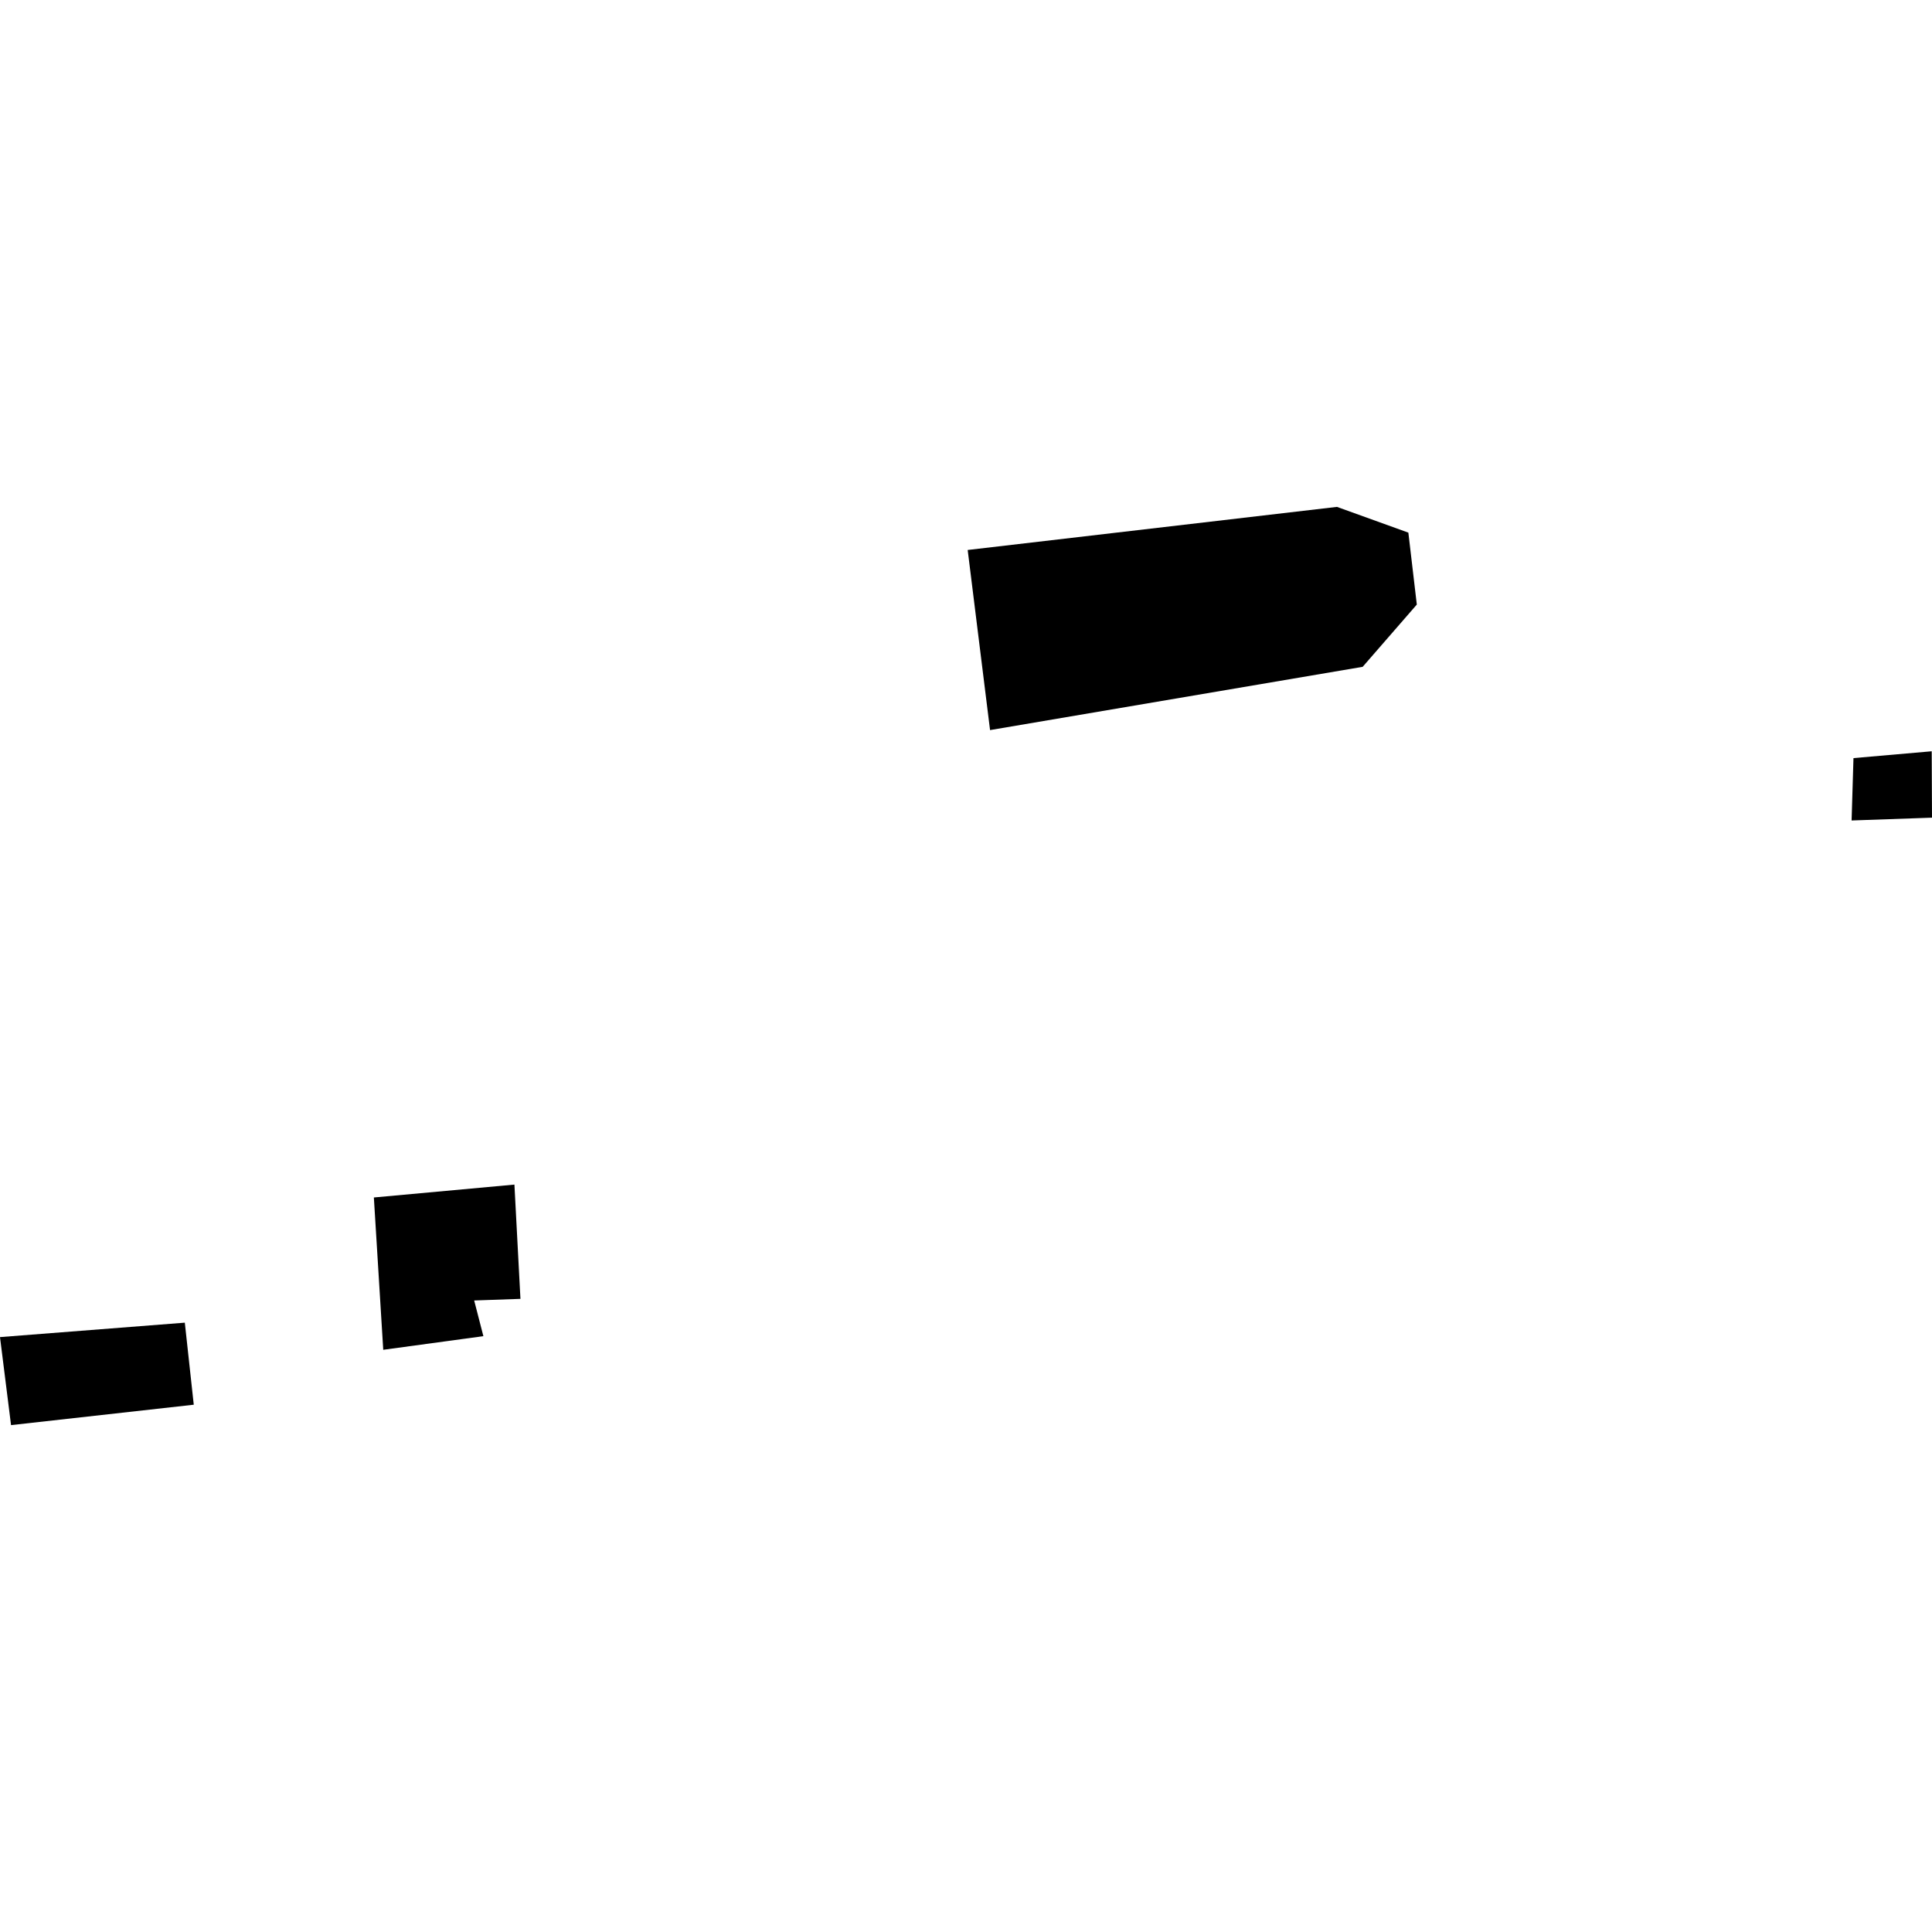 <?xml version="1.0" encoding="utf-8" standalone="no"?>
<!DOCTYPE svg PUBLIC "-//W3C//DTD SVG 1.1//EN"
  "http://www.w3.org/Graphics/SVG/1.1/DTD/svg11.dtd">
<!-- Created with matplotlib (https://matplotlib.org/) -->
<svg height="288pt" version="1.1" viewBox="0 0 288 288" width="288pt" xmlns="http://www.w3.org/2000/svg" xmlns:xlink="http://www.w3.org/1999/xlink">
 <defs>
  <style type="text/css">
*{stroke-linecap:butt;stroke-linejoin:round;}
  </style>
 </defs>
 <g id="figure_1">
  <g id="patch_1">
   <path d="M 0 288 
L 288 288 
L 288 0 
L 0 0 
z
" style="fill:none;opacity:0;"/>
  </g>
  <g id="axes_1">
   <g id="PatchCollection_1">
    <path clip-path="url(#p9ddccab5f7)" d="M 276.015 122.307 
L 288 121.888 
L 287.956 111.991 
L 276.294 113.01 
L 276.015 122.307 
"/>
    <path clip-path="url(#p9ddccab5f7)" d="M 147.586 108.833 
L 203.131 99.402 
L 211.202 90.121 
L 209.942 79.399 
L 199.298 75.561 
L 144.251 81.985 
L 147.586 108.833 
"/>
    <path clip-path="url(#p9ddccab5f7)" d="M 76.684 176.585 
L 77.582 193.619 
L 70.684 193.86 
L 72.057 199.179 
L 57.129 201.212 
L 55.731 178.506 
L 76.684 176.585 
"/>
    <path clip-path="url(#p9ddccab5f7)" d="M 1.646 212.439 
L 28.884 209.398 
L 27.55 197.168 
L 0 199.32 
L 1.646 212.439 
"/>
   </g>
  </g>
 </g>
 <defs>
  <clipPath id="p9ddccab5f7">
   <rect height="136.878" width="288" x="0" y="75.561"/>
  </clipPath>
 </defs>
</svg>
